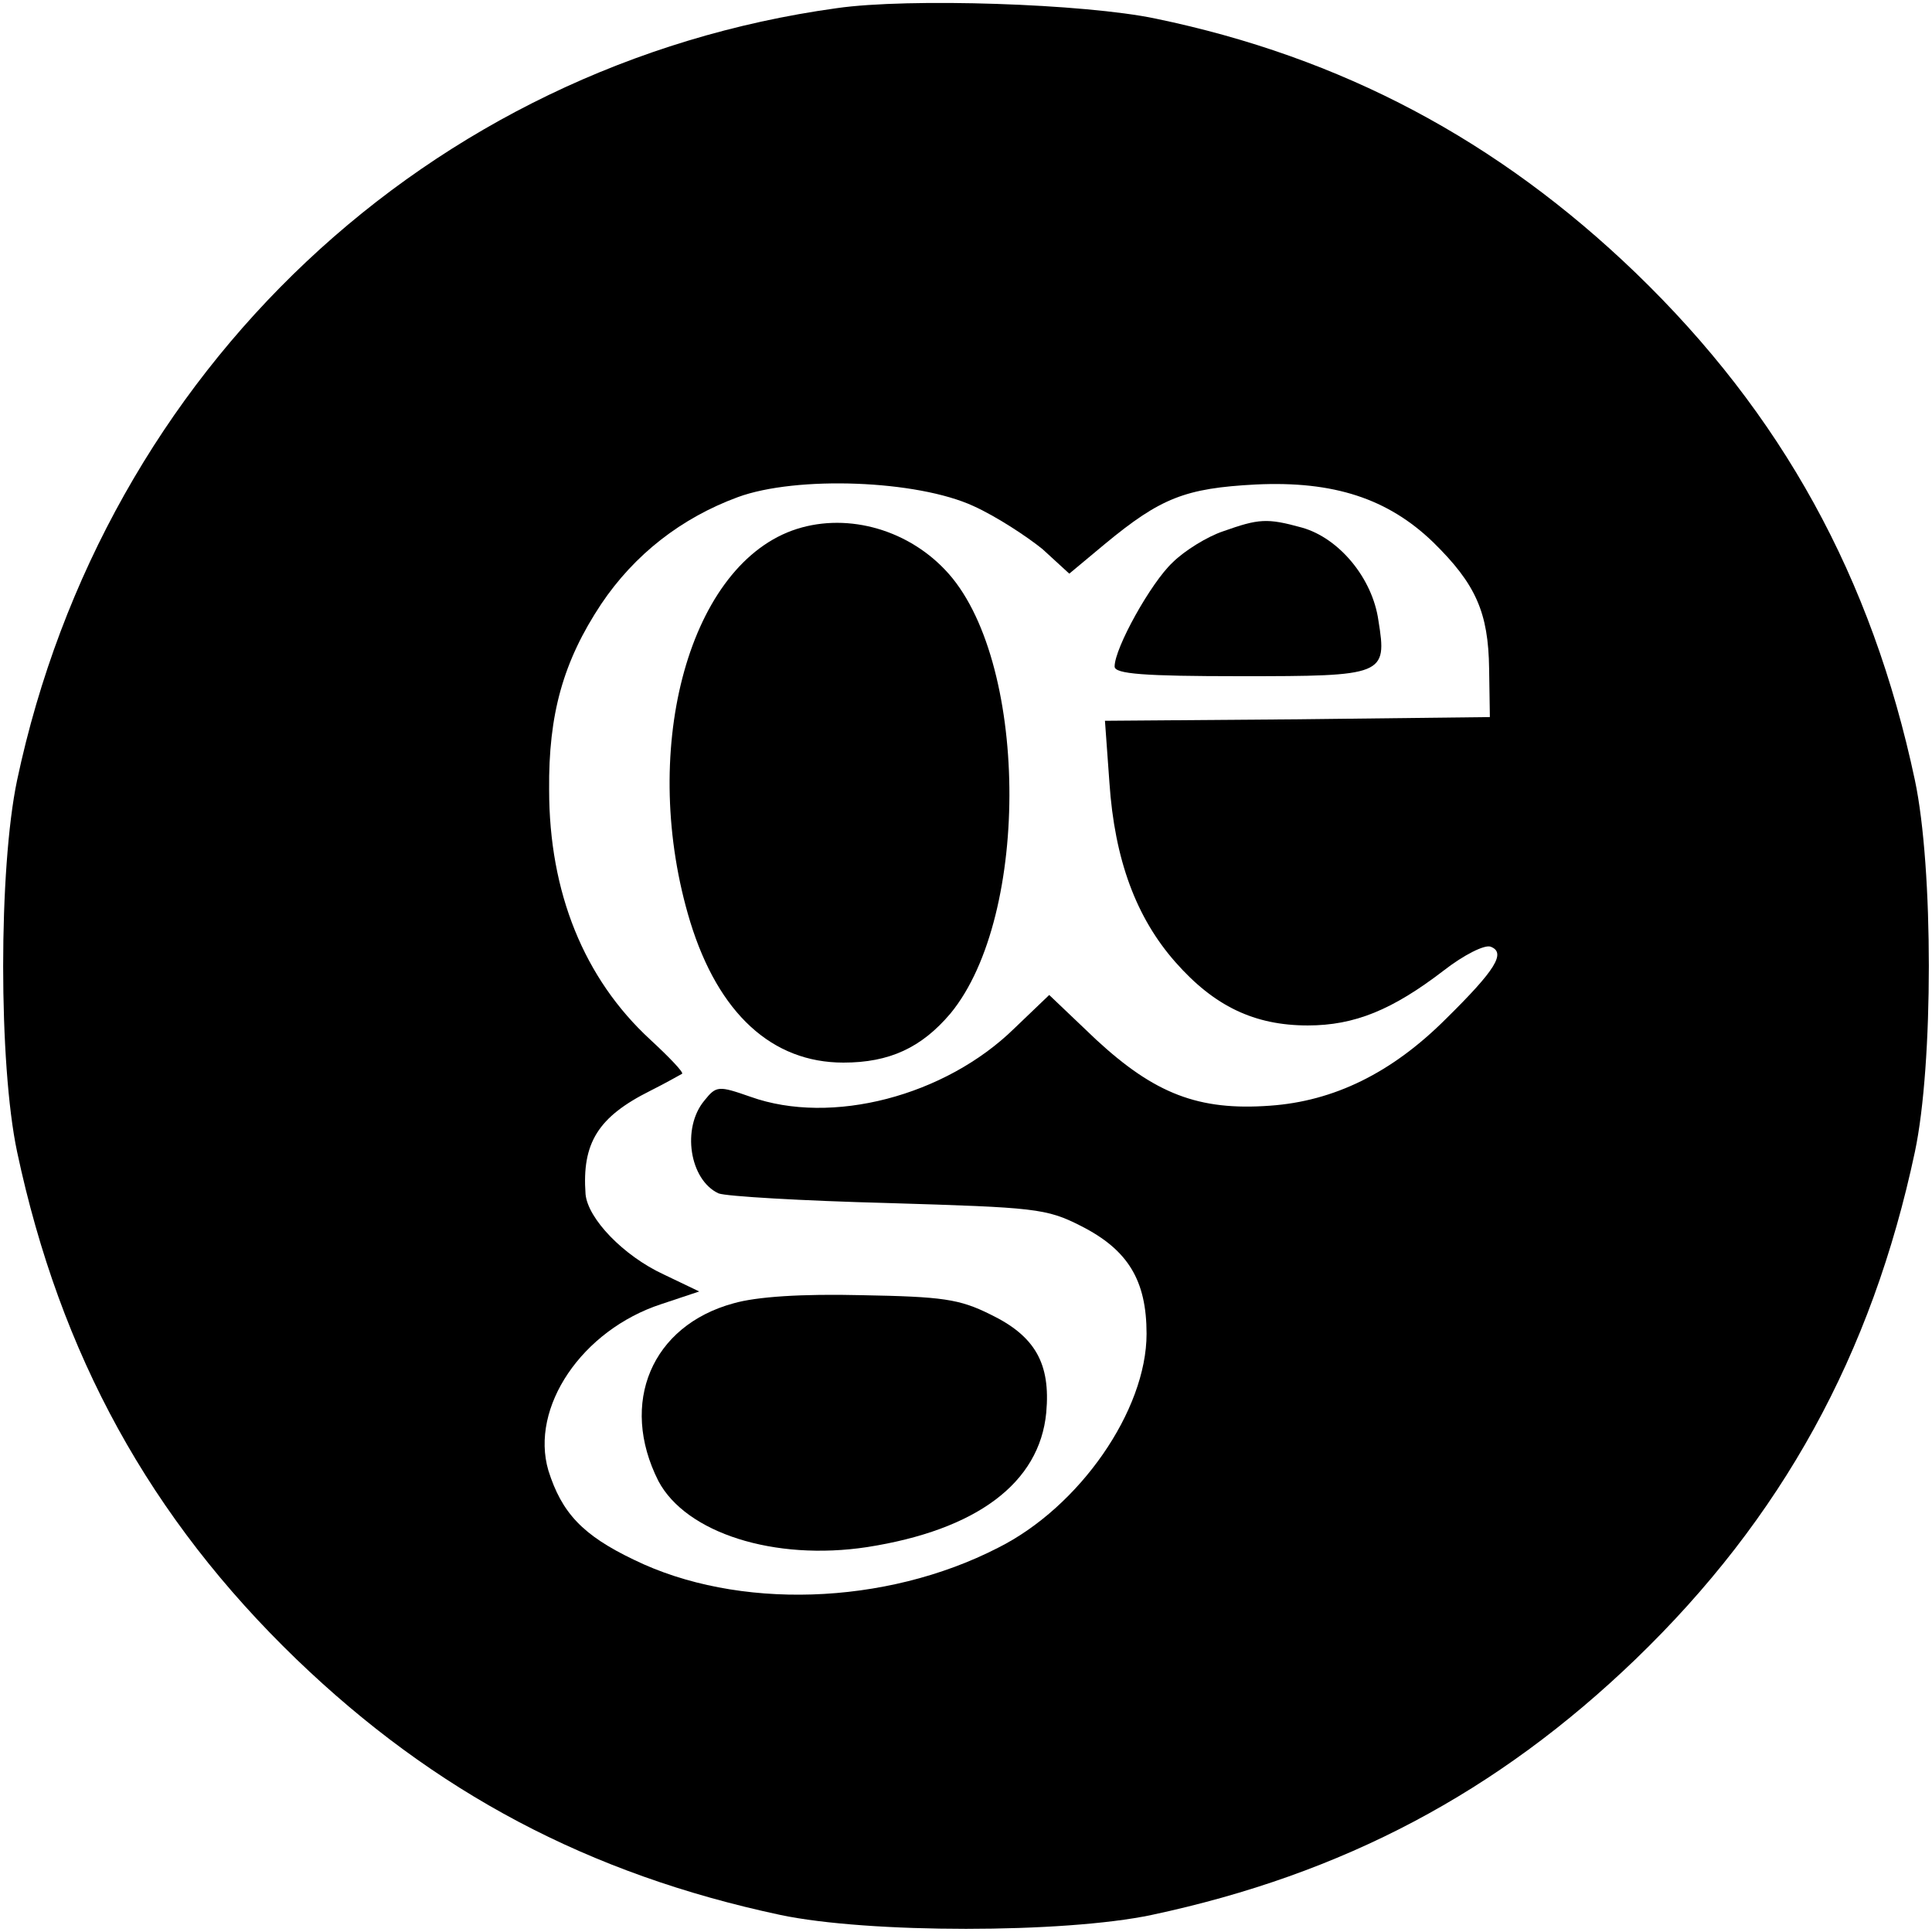 <?xml version="1.0" standalone="no"?>
<!DOCTYPE svg PUBLIC "-//W3C//DTD SVG 20010904//EN"
 "http://www.w3.org/TR/2001/REC-SVG-20010904/DTD/svg10.dtd">
<svg version="1.0" xmlns="http://www.w3.org/2000/svg"
 width="260pt" height="260pt" viewBox="0 0 260 260"
 preserveAspectRatio="xMidYMid meet">
<g transform="translate(0,260) scale(0.1,-0.1)"
fill="#000000" stroke="none">
<path d="M1126 2589 c-549 -76 -986 -487 -1103 -1039 -25 -119 -25 -382 0
-500 58 -273 179 -493 376 -683 186 -179 393 -289 651 -344 118 -25 382 -25
500 0 258 55 465 165 651 344 197 190 318 410 376 683 25 118 25 382 0 500
-58 273 -179 493 -376 683 -185 178 -395 290 -646 342 -95 20 -332 28 -429 14z
m184 -670 c31 -14 72 -41 93 -58 l36 -33 48 40 c75 62 108 75 203 80 105 5
178 -19 239 -78 57 -56 74 -94 75 -170 l1 -65 -259 -3 -259 -2 6 -83 c7 -104
36 -182 89 -242 52 -59 106 -85 178 -85 63 0 114 21 183 74 27 21 55 35 63 32
21 -8 7 -31 -60 -97 -73 -73 -151 -111 -237 -117 -96 -7 -155 16 -234 89 l-63
60 -47 -45 c-93 -91 -246 -131 -355 -92 -43 15 -46 15 -62 -5 -31 -37 -20
-107 19 -125 10 -4 113 -10 228 -13 198 -6 213 -7 260 -31 63 -32 88 -73 88
-145 0 -103 -90 -233 -200 -288 -152 -78 -351 -84 -490 -16 -69 33 -97 63
-115 120 -25 85 45 189 152 224 l51 17 -48 23 c-54 25 -102 75 -105 108 -5 69
17 104 87 139 22 11 41 22 43 23 2 2 -17 22 -43 46 -89 82 -136 198 -136 336
-1 102 19 173 70 250 45 67 108 116 184 144 79 29 241 23 317 -12z"/>
<path d="M1066 1886 c-142 -52 -206 -301 -137 -527 38 -123 110 -189 206 -189
62 0 105 20 144 66 109 132 105 480 -7 597 -54 57 -137 78 -206 53z"/>
<path d="M1646 1885 c-21 -7 -52 -26 -68 -42 -29 -27 -78 -115 -78 -140 0 -10
40 -13 169 -13 194 0 198 1 186 75 -8 57 -53 111 -103 125 -47 13 -58 12 -106
-5z"/>
<path d="M987 846 c-110 -30 -154 -134 -101 -239 37 -70 156 -108 281 -89 147
23 232 86 241 181 6 66 -15 103 -75 132 -42 21 -65 24 -173 26 -81 2 -142 -2
-173 -11z"/>
</g>
</svg>
